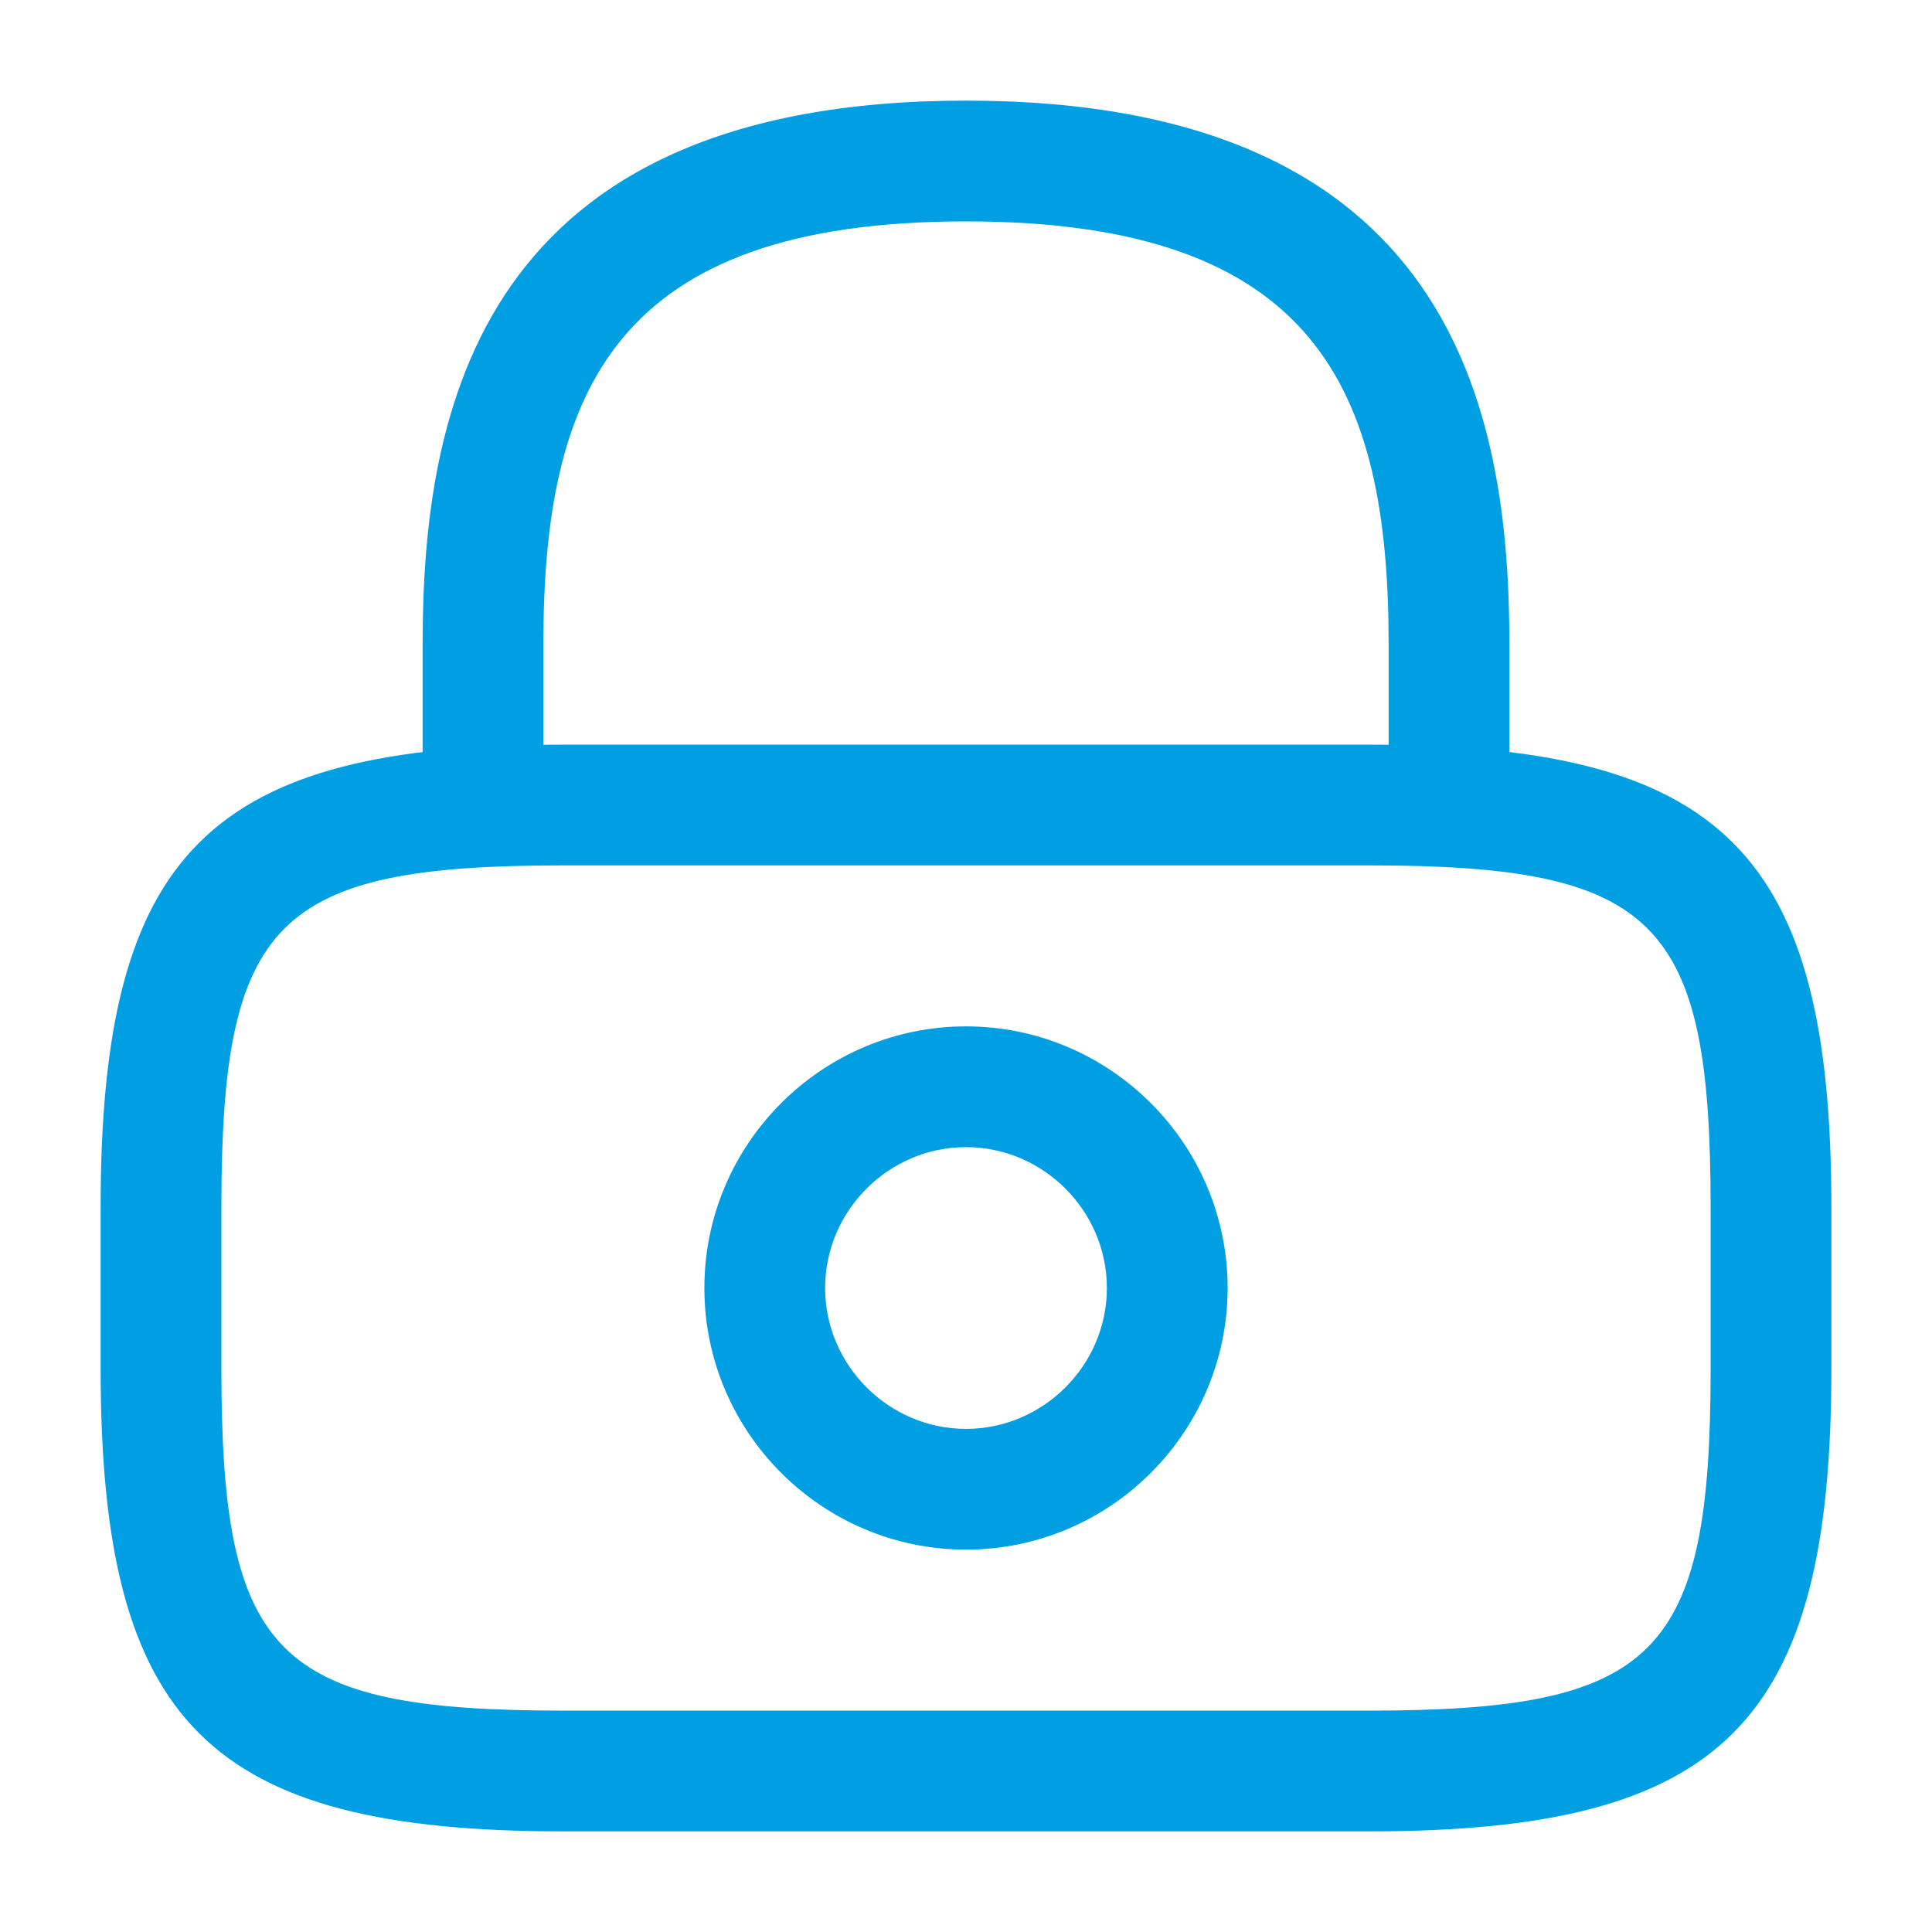<svg width="48" height="48" viewBox="0 0 48 48" fill="none" xmlns="http://www.w3.org/2000/svg">
<path d="M36 21.5C35.18 21.5 34.5 20.82 34.5 20V16C34.5 9.7 32.72 5.5 24 5.5C15.28 5.5 13.5 9.7 13.5 16V20C13.5 20.82 12.82 21.5 12 21.5C11.18 21.5 10.5 20.82 10.5 20V16C10.5 10.2 11.9 2.5 24 2.5C36.1 2.5 37.5 10.2 37.5 16V20C37.5 20.82 36.82 21.5 36 21.5Z" fill="#009FE3"/>
<path d="M24 38.5C20.42 38.5 17.5 35.58 17.5 32C17.5 28.42 20.42 25.5 24 25.5C27.58 25.5 30.5 28.42 30.5 32C30.5 35.58 27.58 38.5 24 38.5ZM24 28.5C22.08 28.5 20.5 30.08 20.5 32C20.5 33.92 22.08 35.5 24 35.5C25.92 35.5 27.5 33.92 27.5 32C27.5 30.08 25.92 28.5 24 28.5Z" fill="#009FE3"/>
<path d="M34 45.5H14C5.18 45.5 2.5 42.82 2.5 34V30C2.5 21.18 5.18 18.5 14 18.5H34C42.82 18.5 45.5 21.18 45.5 30V34C45.5 42.82 42.82 45.5 34 45.5ZM14 21.5C6.84 21.5 5.5 22.86 5.5 30V34C5.5 41.14 6.84 42.5 14 42.5H34C41.16 42.5 42.5 41.14 42.5 34V30C42.5 22.86 41.16 21.5 34 21.5H14Z" fill="#009FE3"/>
</svg>
